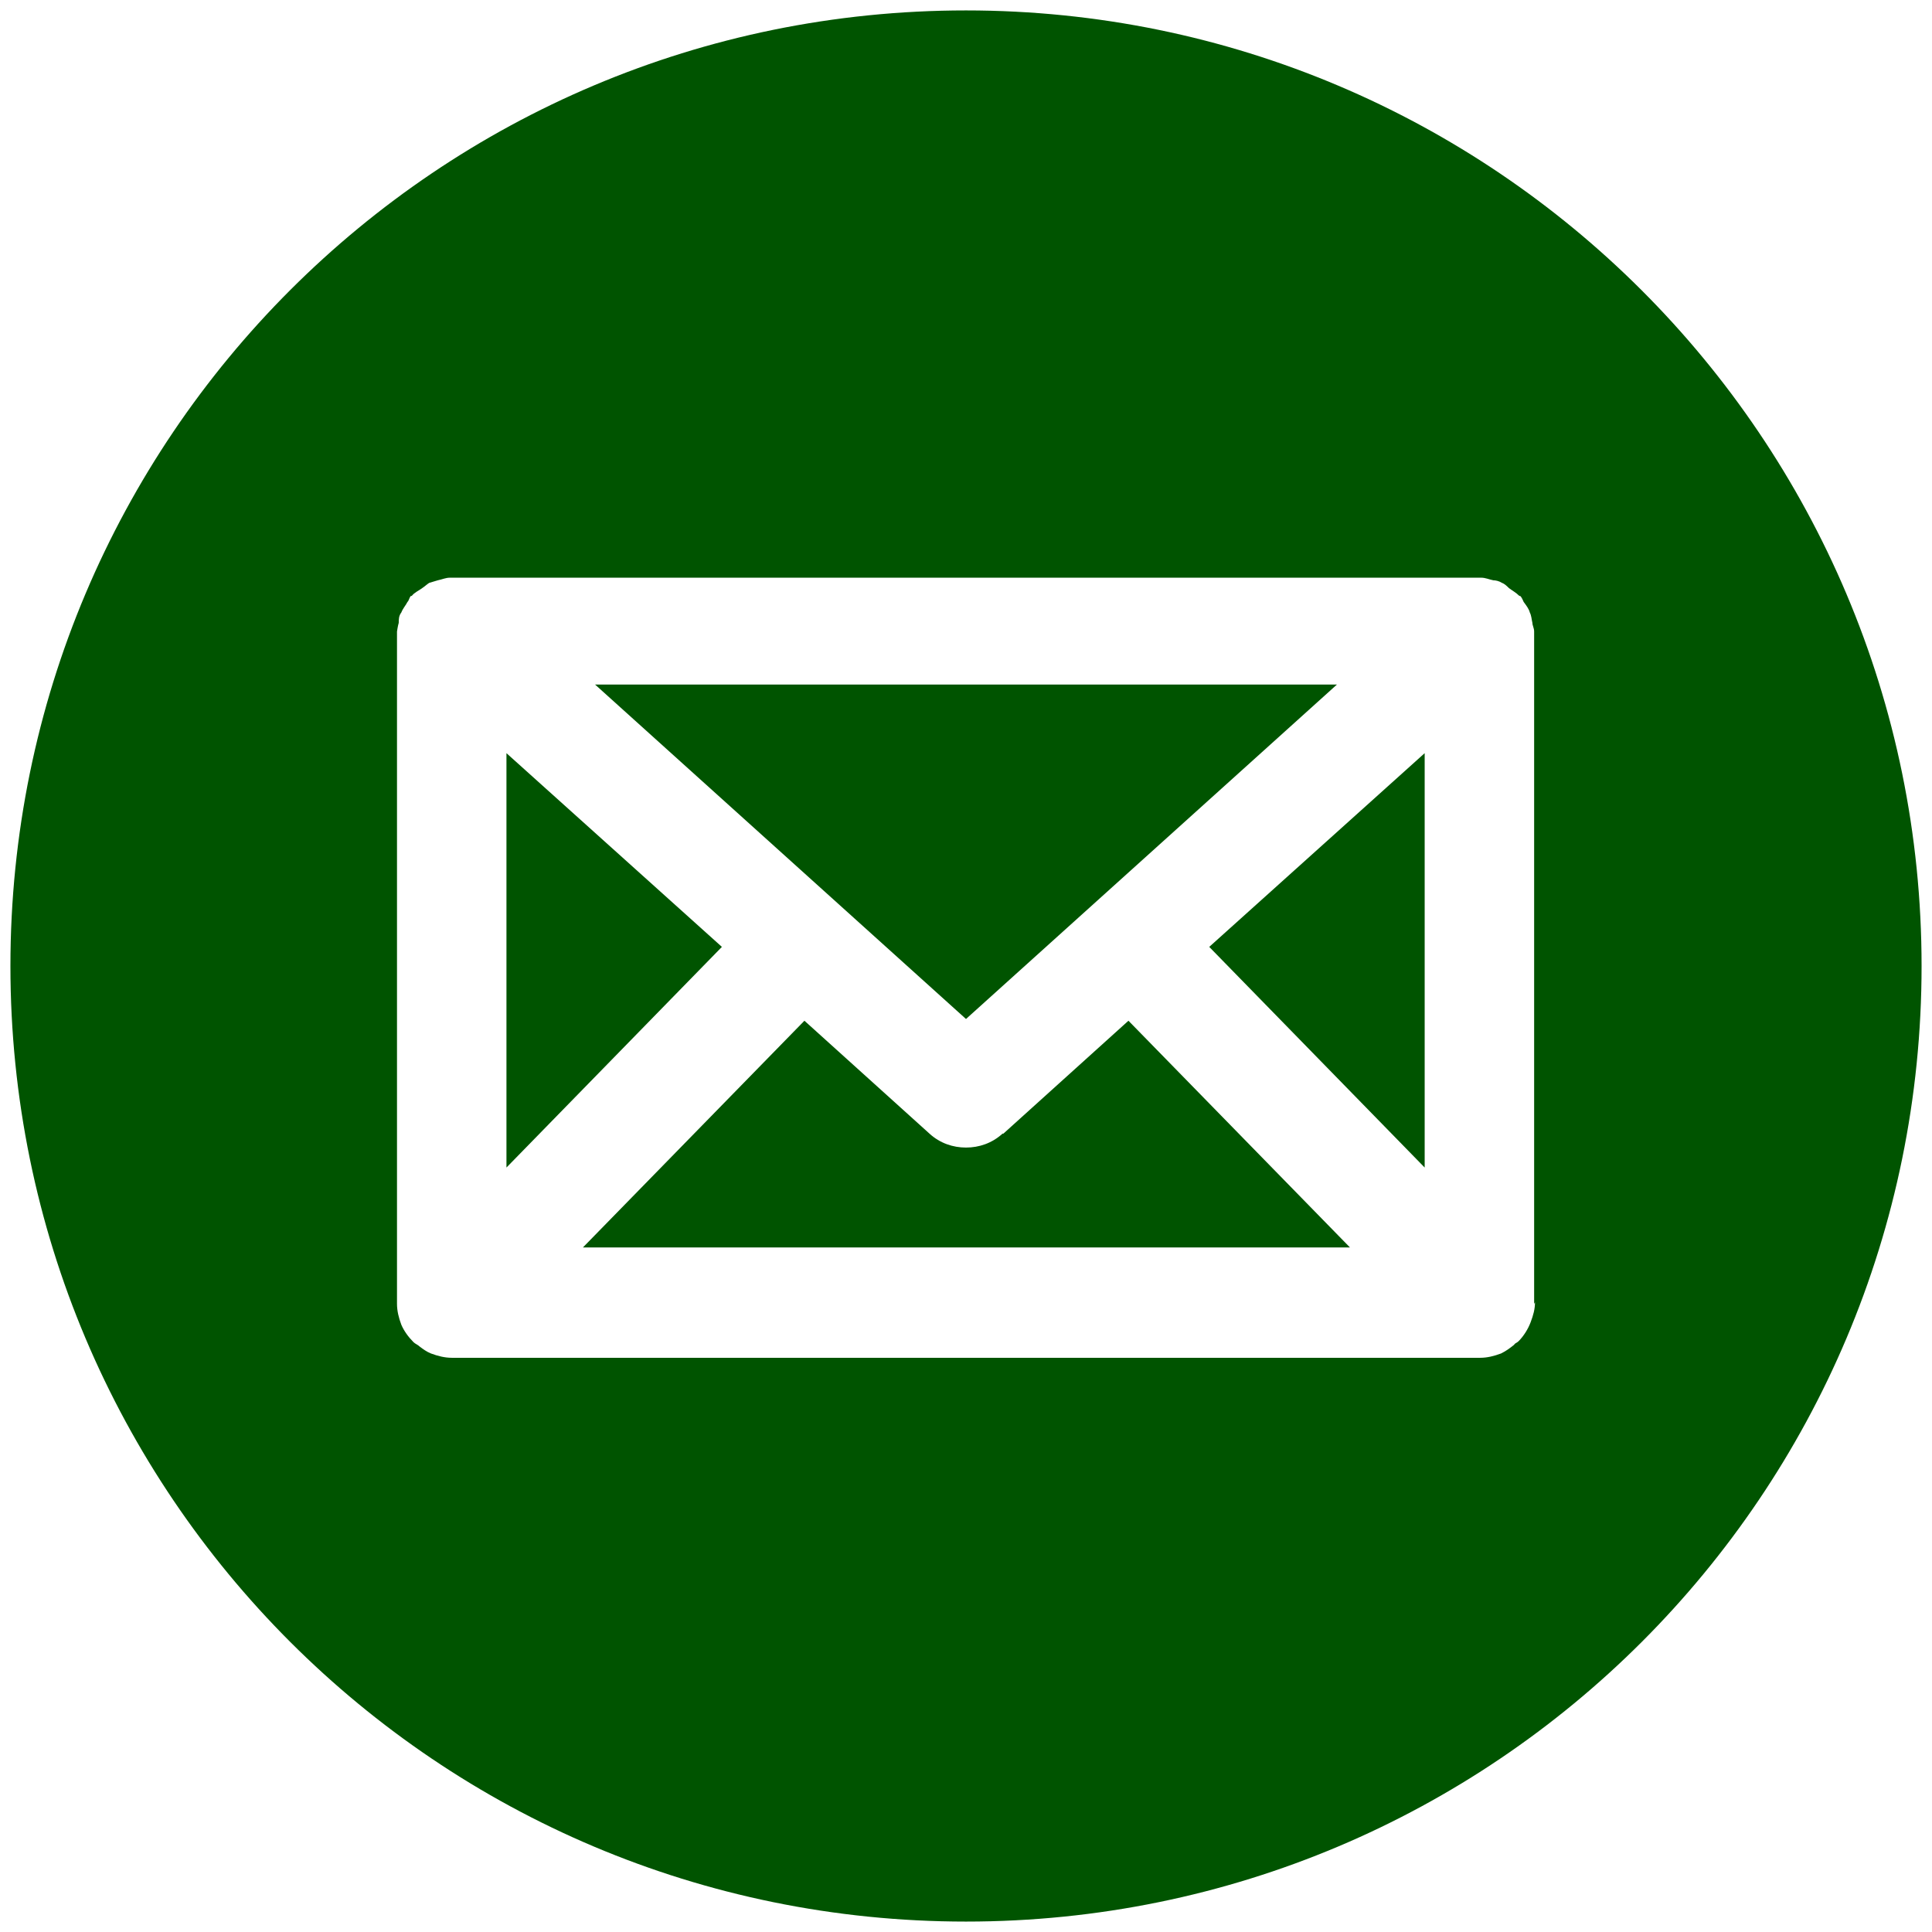 <?xml version="1.0" encoding="UTF-8"?><svg id="Layer_1" xmlns="http://www.w3.org/2000/svg" viewBox="0 0 22.24 22.24"><defs><style>.cls-1{fill:#005400;stroke-width:0px;}</style></defs><polygon class="cls-1" points="5.83 8.67 5.83 13.44 8.31 10.9 5.83 8.67"/><polygon class="cls-1" points="15.39 7.88 6.85 7.88 11.12 11.73 15.39 7.88"/><path class="cls-1" d="m11.54,13.05c-.12.11-.27.16-.42.16s-.3-.05-.42-.16l-1.44-1.3-2.55,2.61h8.83l-2.55-2.61-1.44,1.3Z"/><polygon class="cls-1" points="16.4 13.44 16.4 8.67 13.92 10.9 16.4 13.44"/><path class="cls-1" d="m11.12.12C5.04.12.12,5.04.12,11.12s4.92,11,11,11,11-4.92,11-11S17.19.12,11.12.12Zm6.55,14.87s0,0,0,0c0,.08-.02.15-.05.23-.03.08-.08.16-.14.22,0,0,0,0,0,0-.02.02-.04.02-.05.04-.05.04-.09.07-.15.1-.08.03-.16.05-.24.05H5.2c-.08,0-.16-.02-.24-.05-.05-.02-.09-.05-.13-.08-.02-.02-.05-.03-.07-.05,0,0,0,0,0,0-.06-.06-.11-.13-.14-.2-.03-.08-.05-.16-.05-.24,0,0,0,0,0,0v-7.74s.01-.07.02-.1c0-.04,0-.08.03-.12.02-.05.05-.08.07-.12.02-.02.02-.05.04-.07,0,0,0,0,.01,0,.03-.04.08-.06.12-.09.03-.02.05-.04.08-.06.03-.01.07-.02.1-.03.05-.01.09-.03.14-.03,0,0,.01,0,.02,0h11.83s.01,0,.02,0c.05,0,.09.02.14.03.03,0,.07.01.1.03.03.01.06.04.08.06.04.03.08.05.12.09,0,0,0,0,.01,0,.02.02.03.05.04.07.03.04.06.08.07.12.02.04.02.08.03.12,0,.03.02.06.02.1v7.74Z"/></svg>